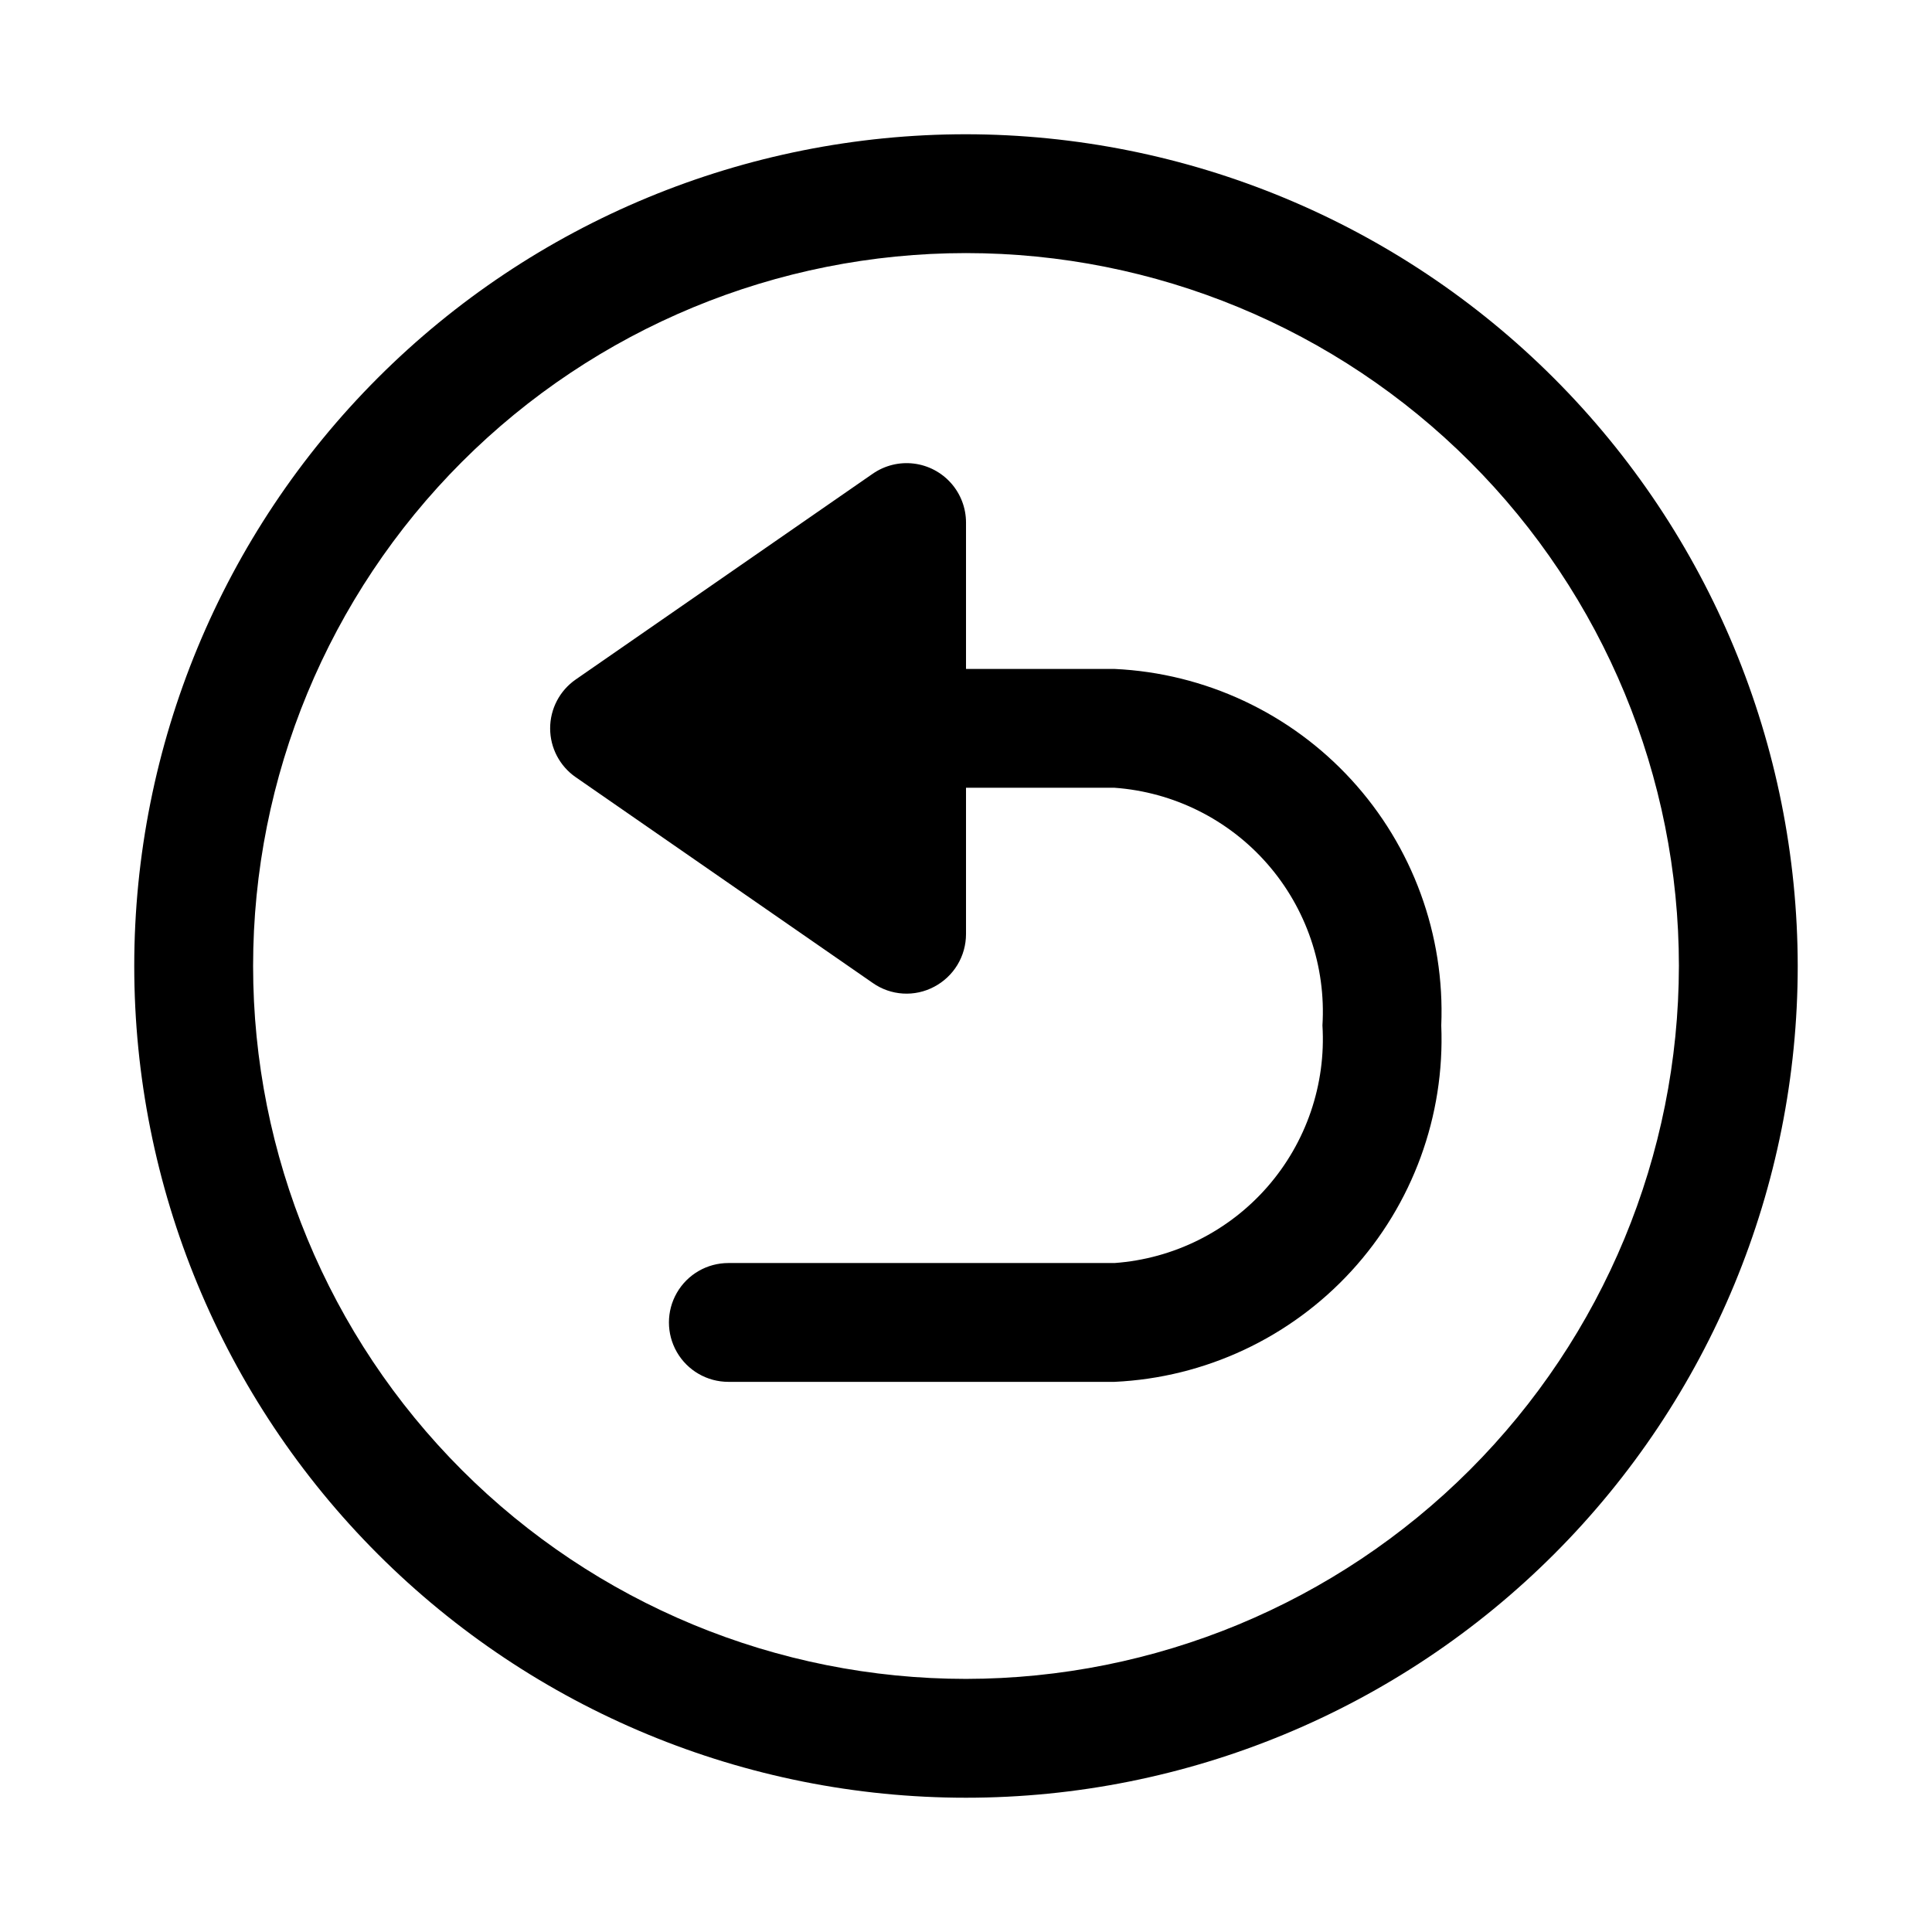 <?xml version="1.0" encoding="UTF-8"?>
<!-- Uploaded to: ICON Repo, www.svgrepo.com, Generator: ICON Repo Mixer Tools -->
<svg fill="#000000" width="800px" height="800px" version="1.1" viewBox="144 144 512 512" xmlns="http://www.w3.org/2000/svg">
 <path d="m525.95 415.74c0.973 23.992-7.59 47.391-23.812 65.09-16.227 17.699-38.793 28.262-62.777 29.375h-102.34c-5.625 0-10.824-3-13.637-7.871-2.812-4.871-2.812-10.875 0-15.746s8.012-7.871 13.637-7.871h102.34c15.625-1.129 30.176-8.375 40.492-20.164 10.316-11.793 15.566-27.176 14.609-42.812 0.957-15.637-4.293-31.02-14.609-42.812-10.316-11.789-24.867-19.035-40.492-20.164h-39.359v38.793c-0.004 2.871-0.789 5.691-2.277 8.148-1.488 2.457-3.621 4.461-6.164 5.797-2.539 1.352-5.402 1.973-8.273 1.797s-5.641-1.145-7.992-2.797l-78.719-54.535h-0.004c-4.246-2.941-6.781-7.781-6.781-12.945 0-5.168 2.535-10.008 6.781-12.949l78.719-54.535h0.004c3.164-2.191 7.023-3.148 10.844-2.688 3.824 0.461 7.344 2.309 9.898 5.188 2.555 2.879 3.965 6.598 3.965 10.449v38.789h39.359c23.984 1.117 46.551 11.676 62.777 29.375 16.223 17.699 24.785 41.102 23.812 65.09zm94.465-15.742c0 58.457-23.223 114.52-64.559 155.86-41.336 41.336-97.398 64.559-155.86 64.559-58.461 0-114.52-23.223-155.86-64.559-41.336-41.336-64.559-97.398-64.559-155.86 0-58.461 23.223-114.52 64.559-155.86s97.398-64.559 155.86-64.559c58.438 0.066 114.46 23.309 155.79 64.629 41.32 41.324 64.566 97.348 64.629 155.79zm-31.488 0c0-50.109-19.902-98.164-55.336-133.59-35.43-35.43-83.484-55.336-133.59-55.336-50.109 0-98.164 19.906-133.59 55.336s-55.336 83.484-55.336 133.59c0 50.105 19.906 98.16 55.336 133.59 35.43 35.434 83.484 55.336 133.59 55.336 50.09-0.055 98.109-19.977 133.53-55.395 35.418-35.422 55.34-83.441 55.395-133.53z"/>
</svg>